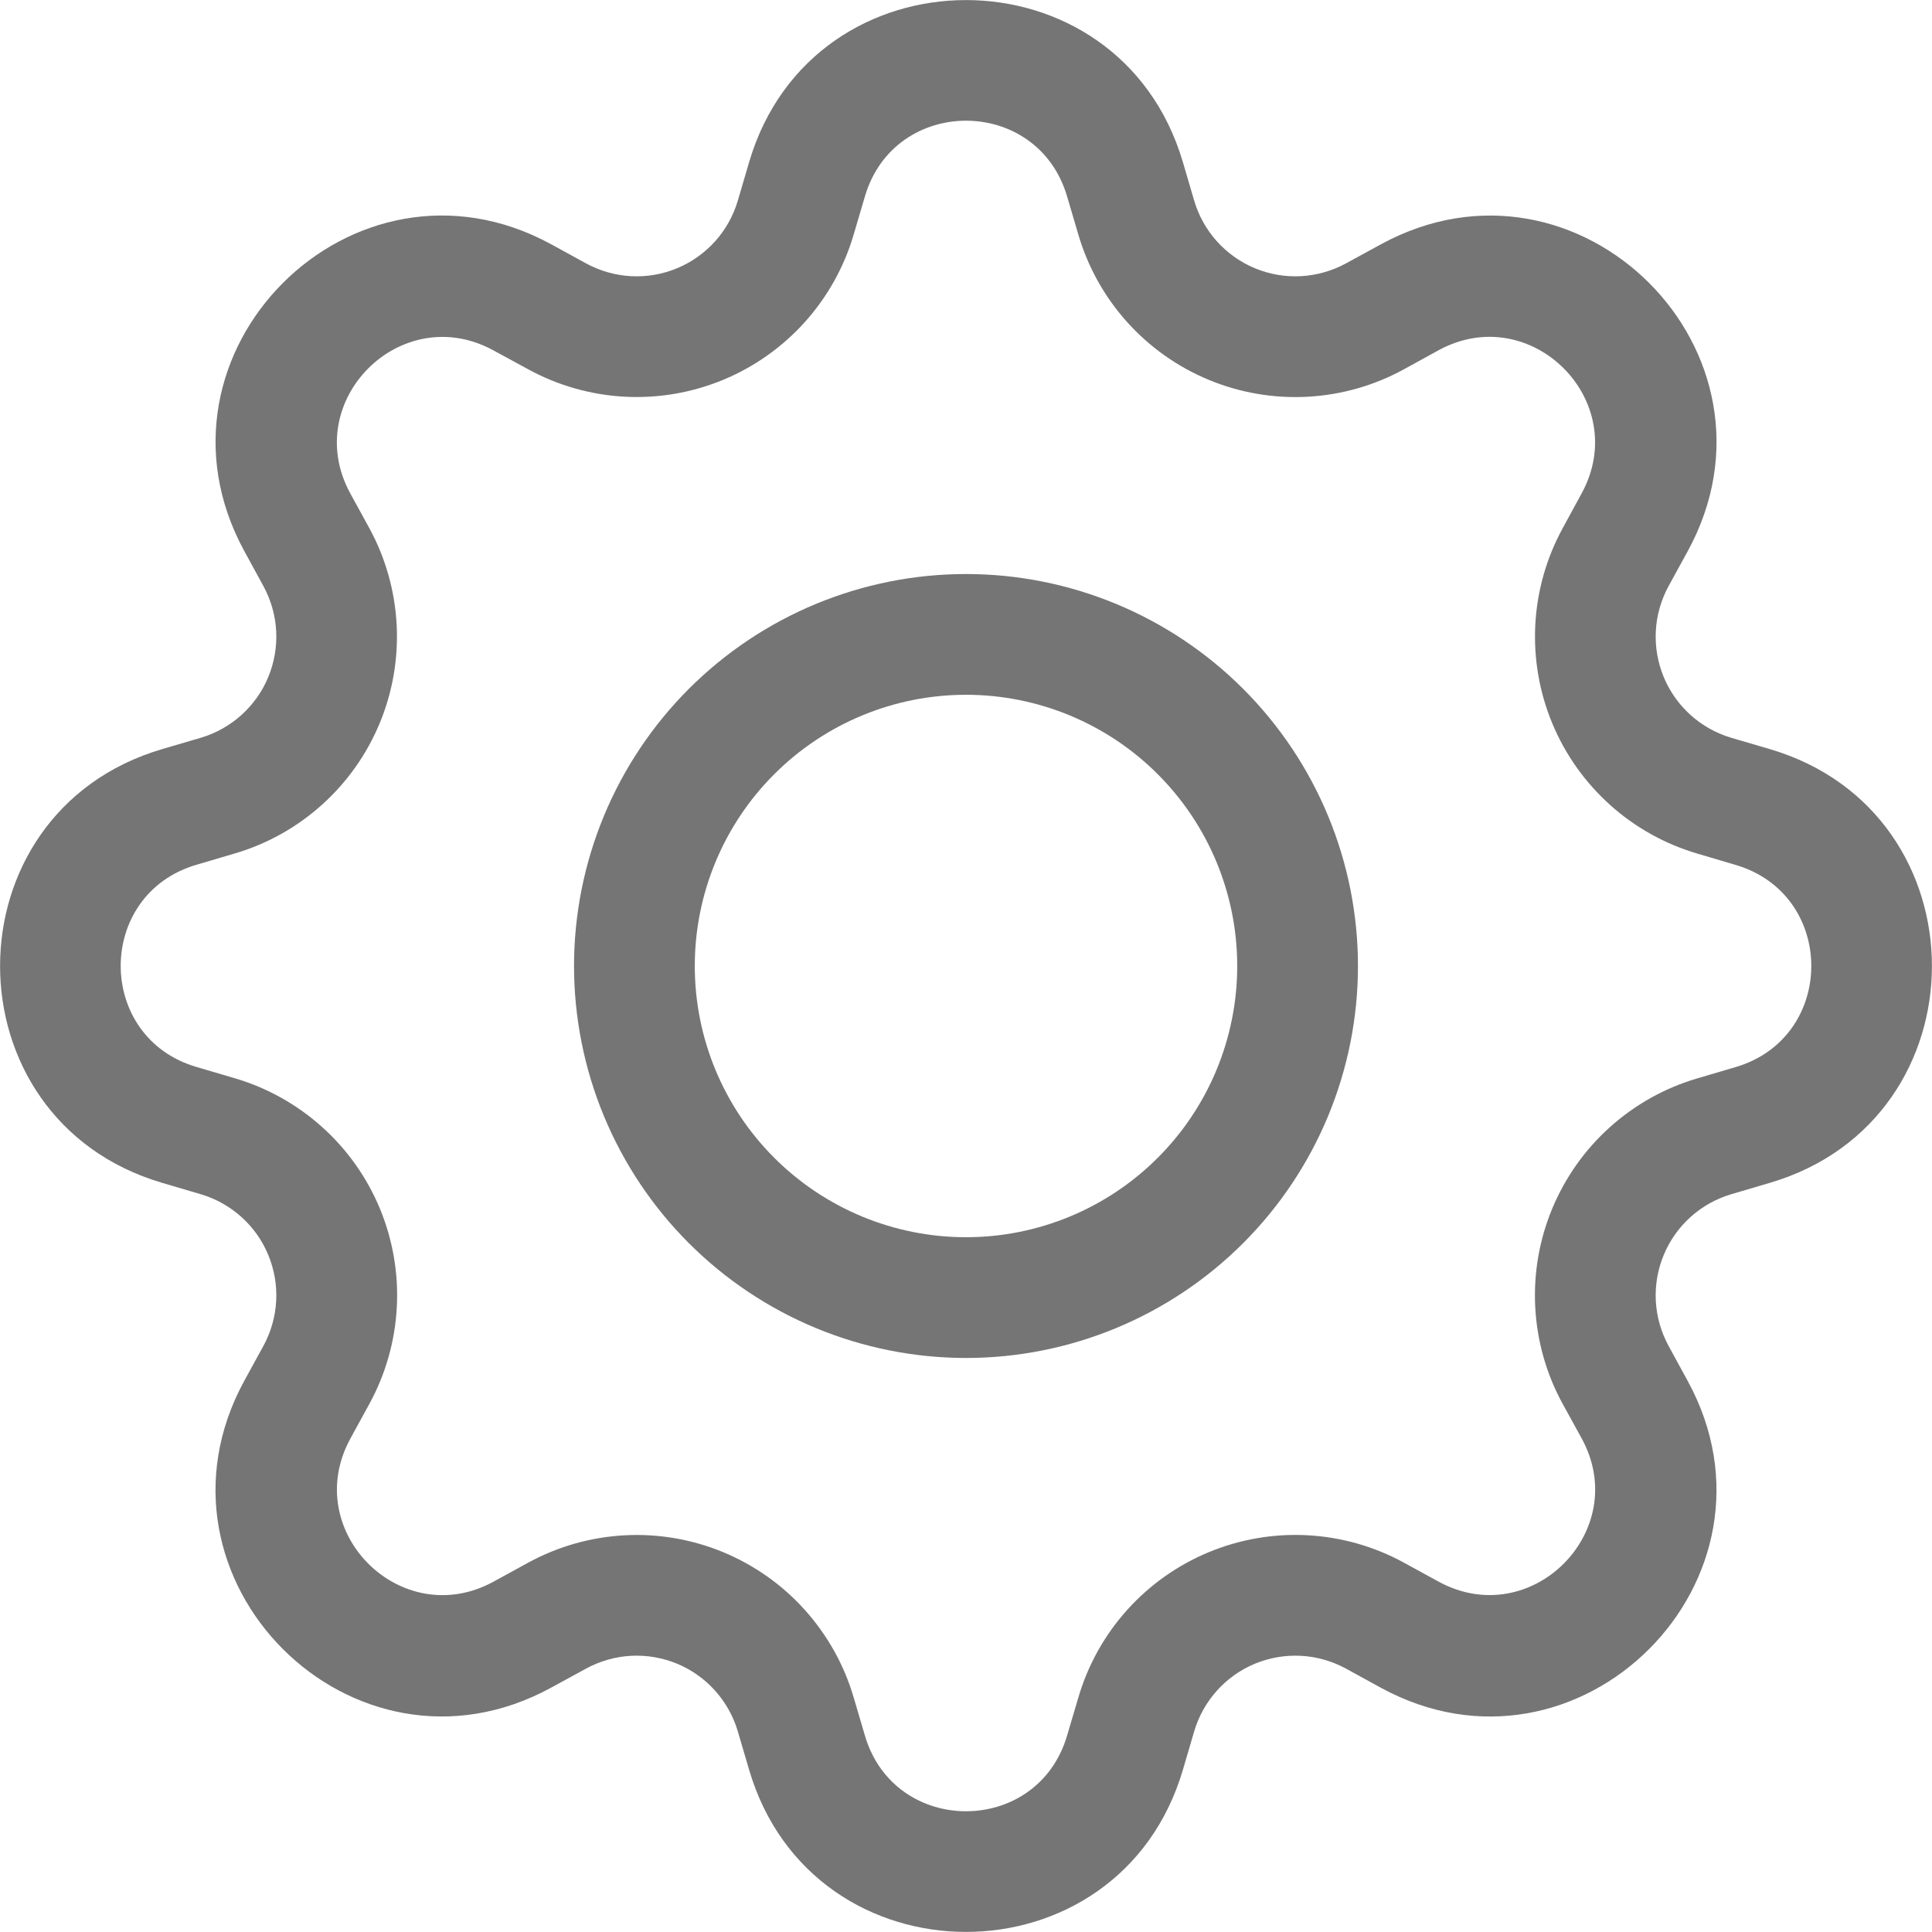 <svg width="42" height="42" viewBox="0 0 42 42" fill="none" xmlns="http://www.w3.org/2000/svg">
<g clip-path="url(#clip0_11_123)">
<path d="M21 12.479C19.881 12.479 18.773 12.7 17.739 13.128C16.706 13.556 15.766 14.184 14.975 14.975C14.184 15.766 13.556 16.706 13.128 17.739C12.7 18.773 12.479 19.881 12.479 21C12.479 22.119 12.7 23.227 13.128 24.261C13.556 25.294 14.184 26.234 14.975 27.025C15.766 27.816 16.706 28.444 17.739 28.872C18.773 29.3 19.881 29.521 21 29.521C23.26 29.521 25.427 28.623 27.025 27.025C28.623 25.427 29.521 23.26 29.521 21C29.521 18.74 28.623 16.573 27.025 14.975C25.427 13.377 23.26 12.479 21 12.479ZM15.104 21C15.104 19.436 15.725 17.937 16.831 16.831C17.937 15.725 19.436 15.104 21 15.104C22.564 15.104 24.063 15.725 25.169 16.831C26.275 17.937 26.896 19.436 26.896 21C26.896 22.564 26.275 24.063 25.169 25.169C24.063 26.275 22.564 26.896 21 26.896C19.436 26.896 17.937 26.275 16.831 25.169C15.725 24.063 15.104 22.564 15.104 21Z" fill="#757575"/>
<path d="M25.715 3.525C24.331 -1.173 17.669 -1.173 16.285 3.525L16.039 4.363C15.942 4.691 15.773 4.993 15.545 5.247C15.316 5.501 15.034 5.701 14.718 5.832C14.402 5.963 14.061 6.022 13.719 6.004C13.378 5.985 13.045 5.891 12.744 5.728L11.978 5.308C7.673 2.966 2.966 7.675 5.31 11.978L5.728 12.744C5.891 13.045 5.986 13.378 6.004 13.719C6.022 14.06 5.963 14.402 5.832 14.718C5.702 15.034 5.502 15.316 5.247 15.545C4.993 15.773 4.691 15.942 4.363 16.039L3.525 16.285C-1.173 17.669 -1.173 24.331 3.525 25.714L4.363 25.961C4.691 26.058 4.993 26.227 5.247 26.455C5.502 26.684 5.702 26.966 5.832 27.282C5.963 27.598 6.022 27.939 6.004 28.281C5.986 28.622 5.891 28.955 5.728 29.256L5.308 30.022C2.966 34.327 7.673 39.036 11.978 36.69L12.744 36.272C13.045 36.109 13.378 36.014 13.719 35.996C14.061 35.978 14.402 36.037 14.718 36.167C15.034 36.298 15.316 36.498 15.545 36.753C15.773 37.007 15.942 37.309 16.039 37.637L16.285 38.474C17.669 43.173 24.331 43.173 25.715 38.474L25.961 37.637C26.058 37.309 26.227 37.007 26.455 36.753C26.684 36.498 26.966 36.298 27.282 36.167C27.598 36.037 27.939 35.978 28.281 35.996C28.622 36.014 28.955 36.109 29.256 36.272L30.022 36.692C34.327 39.036 39.036 34.324 36.69 30.022L36.272 29.256C36.109 28.955 36.014 28.622 35.996 28.281C35.978 27.939 36.037 27.598 36.168 27.282C36.299 26.966 36.498 26.684 36.753 26.455C37.007 26.227 37.309 26.058 37.637 25.961L38.475 25.714C43.173 24.331 43.173 17.669 38.475 16.285L37.637 16.039C37.309 15.942 37.007 15.773 36.753 15.545C36.498 15.316 36.299 15.034 36.168 14.718C36.037 14.402 35.978 14.06 35.996 13.719C36.014 13.378 36.109 13.045 36.272 12.744L36.692 11.978C39.036 7.673 34.325 2.966 30.022 5.31L29.256 5.728C28.955 5.891 28.622 5.985 28.281 6.004C27.939 6.022 27.598 5.963 27.282 5.832C26.966 5.701 26.684 5.501 26.455 5.247C26.227 4.993 26.058 4.691 25.961 4.363L25.715 3.525ZM18.803 4.268C19.449 2.076 22.551 2.076 23.197 4.268L23.444 5.106C23.651 5.809 24.014 6.458 24.504 7.003C24.995 7.549 25.601 7.977 26.279 8.258C26.957 8.539 27.689 8.664 28.422 8.625C29.154 8.586 29.869 8.384 30.513 8.032L31.277 7.612C33.282 6.523 35.477 8.715 34.385 10.723L33.968 11.489C33.617 12.134 33.415 12.848 33.376 13.581C33.338 14.313 33.463 15.045 33.744 15.723C34.025 16.4 34.454 17.006 35 17.497C35.545 17.987 36.193 18.349 36.897 18.556L37.732 18.803C39.924 19.448 39.924 22.551 37.732 23.197L36.894 23.444C36.191 23.651 35.542 24.014 34.997 24.504C34.451 24.995 34.023 25.601 33.742 26.279C33.461 26.957 33.336 27.689 33.375 28.422C33.414 29.154 33.616 29.869 33.968 30.513L34.388 31.277C35.477 33.282 33.285 35.477 31.277 34.385L30.513 33.967C29.869 33.616 29.154 33.414 28.421 33.375C27.688 33.336 26.956 33.462 26.278 33.743C25.6 34.024 24.994 34.453 24.504 34.998C24.013 35.544 23.651 36.193 23.444 36.897L23.197 37.732C22.551 39.923 19.449 39.923 18.803 37.732L18.556 36.894C18.349 36.191 17.986 35.543 17.496 34.998C17.006 34.452 16.399 34.024 15.722 33.743C15.044 33.463 14.313 33.337 13.58 33.376C12.848 33.415 12.134 33.617 11.49 33.967L10.723 34.387C8.718 35.477 6.523 33.285 7.615 31.277L8.033 30.513C8.384 29.869 8.587 29.154 8.626 28.421C8.666 27.688 8.54 26.956 8.26 26.277C7.979 25.599 7.55 24.992 7.004 24.502C6.458 24.011 5.81 23.648 5.106 23.441L4.268 23.194C2.076 22.549 2.076 19.446 4.268 18.8L5.106 18.553C5.809 18.346 6.456 17.984 7.001 17.493C7.546 17.003 7.975 16.397 8.255 15.72C8.536 15.043 8.661 14.312 8.623 13.58C8.584 12.848 8.383 12.133 8.033 11.489L7.613 10.723C6.523 8.718 8.715 6.523 10.723 7.615L11.49 8.032C12.134 8.383 12.848 8.585 13.58 8.624C14.313 8.663 15.044 8.537 15.722 8.257C16.399 7.976 17.006 7.547 17.496 7.002C17.986 6.457 18.349 5.809 18.556 5.106L18.803 4.268Z" fill="#757575"/>
</g>
<defs>
<clipPath id="clip0_11_123">
<rect width="42" height="42" fill="white"/>
</clipPath>
</defs>
</svg>
